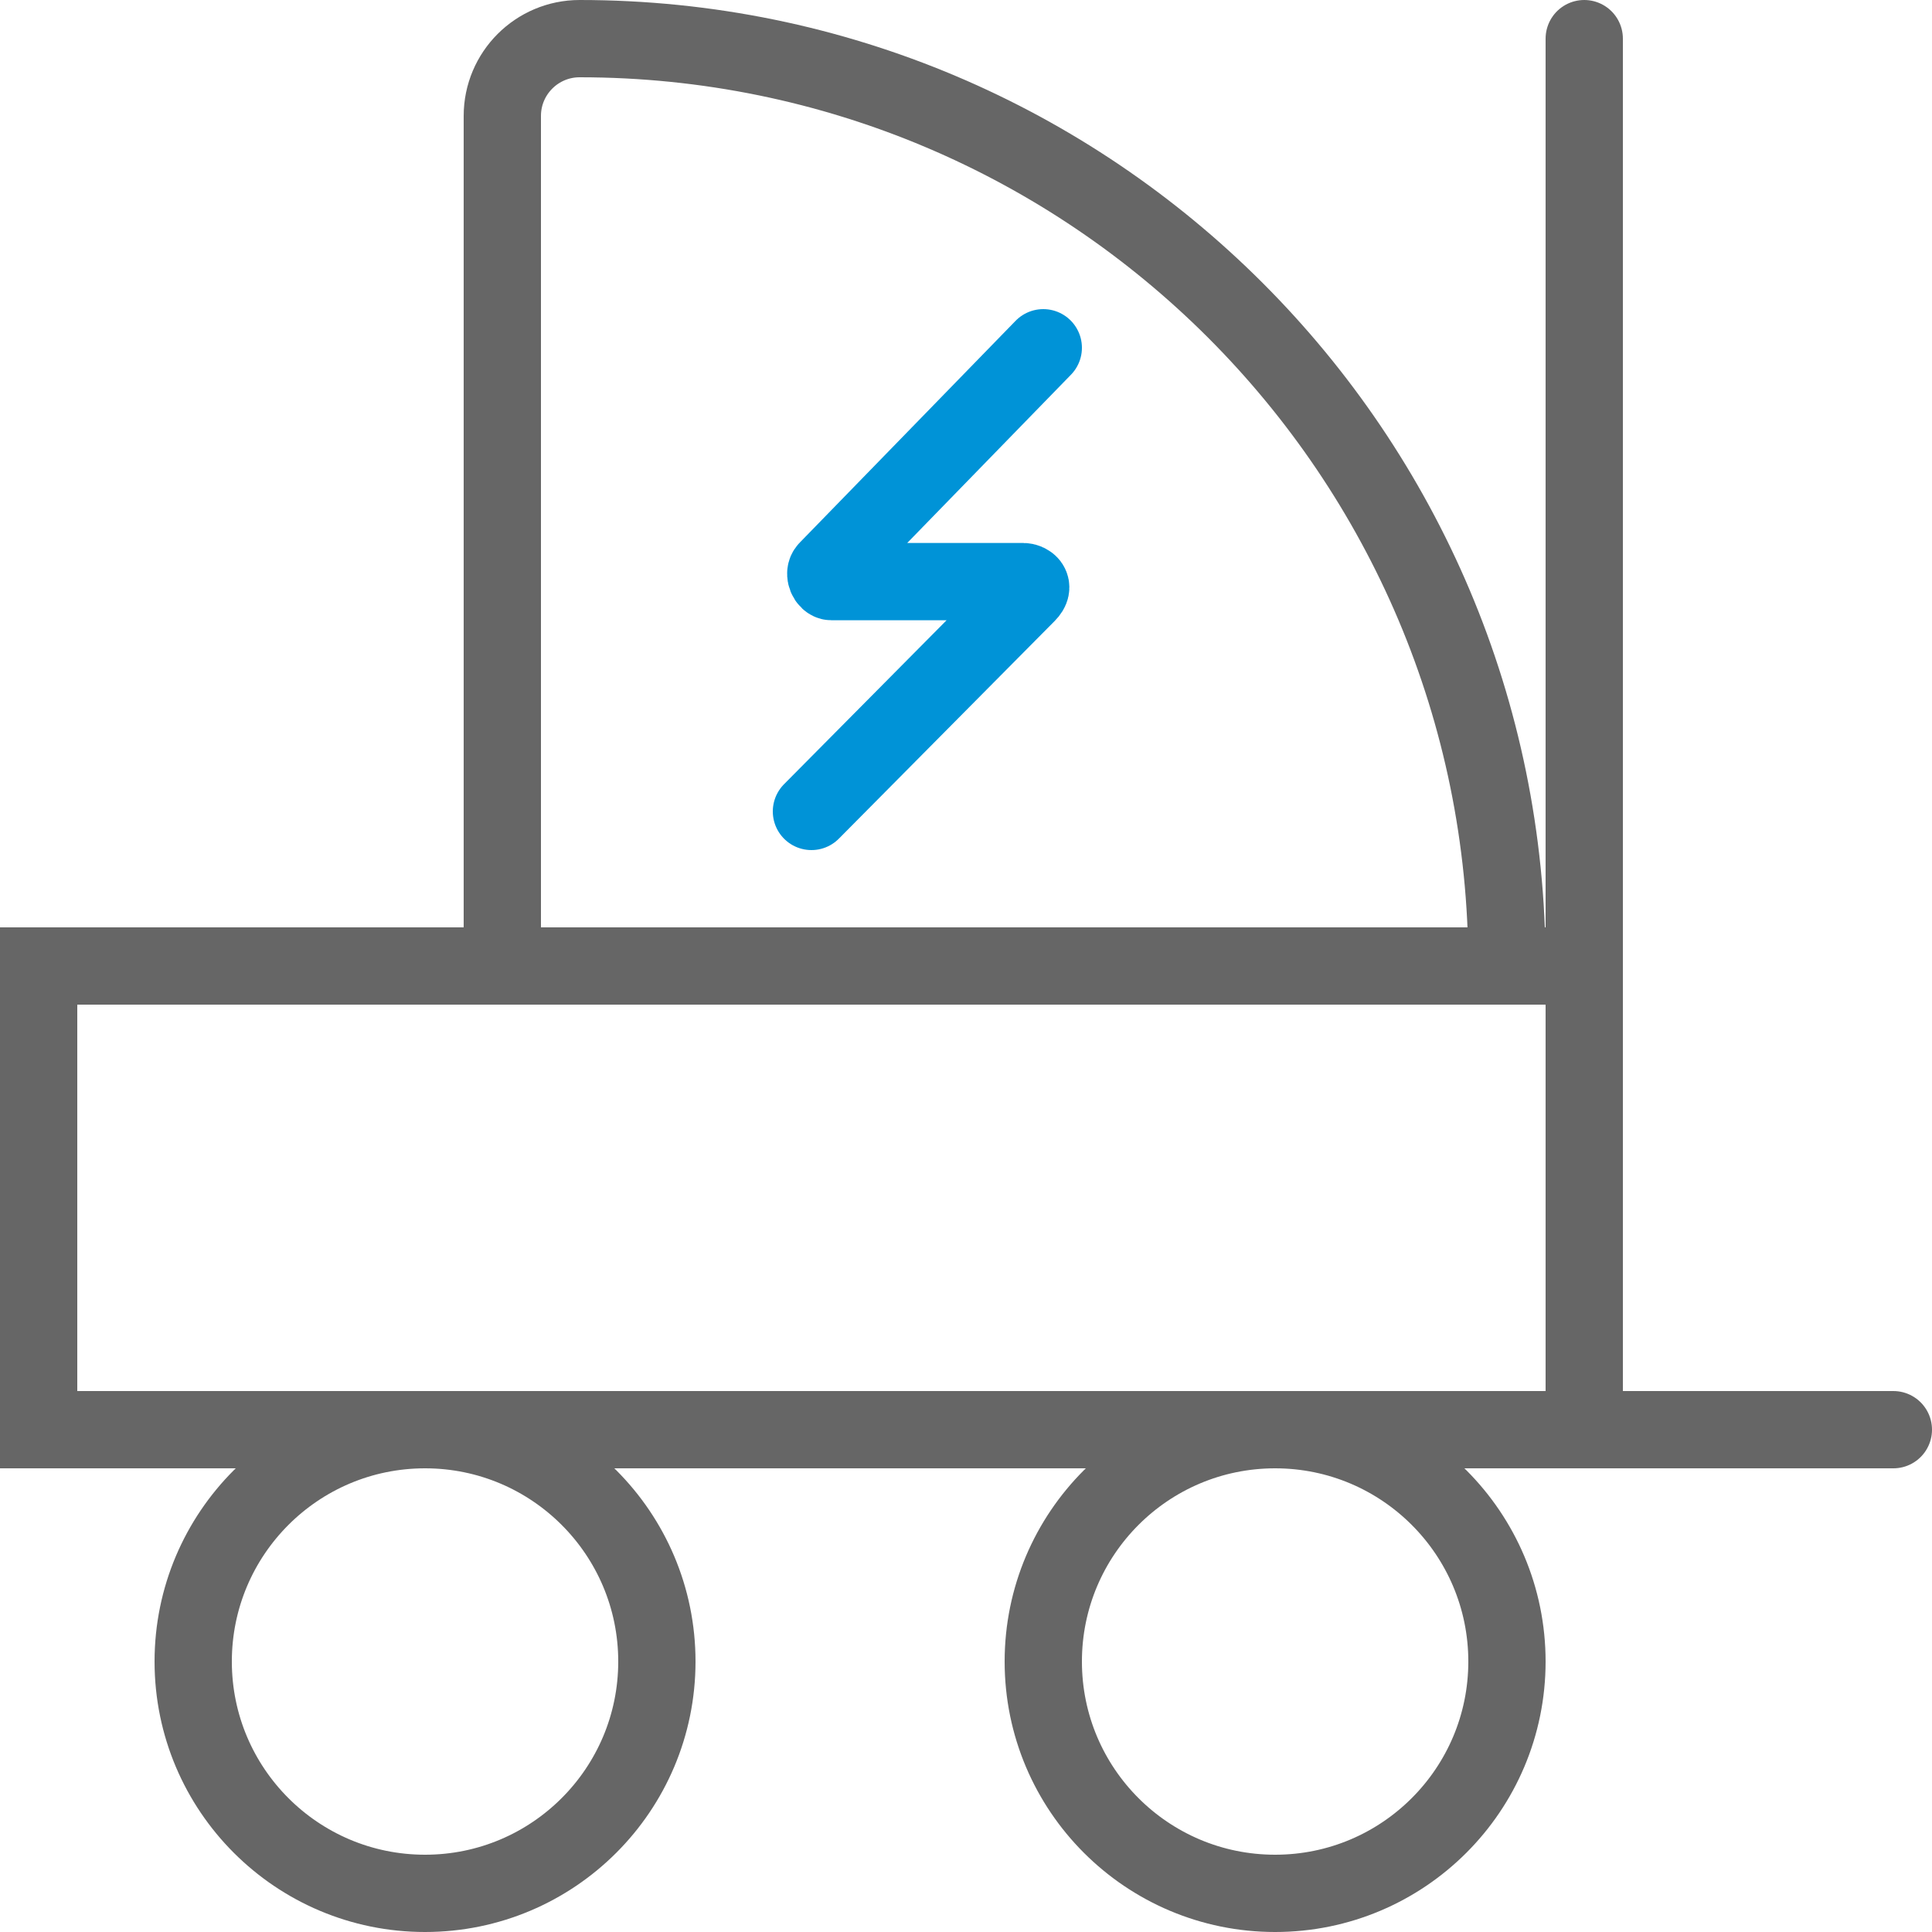 <svg width="25" height="25" viewBox="0 0 25 25" fill="none" xmlns="http://www.w3.org/2000/svg">
<rect x="0.5" y="12.5" width="20" height="6" stroke="#666666" stroke-miterlimit="10" stroke-linecap="round"/>
<path d="M20.5 0.5V18.5H24.5" stroke="#666666" stroke-miterlimit="10" stroke-linecap="round"/>
<circle cx="5.5" cy="21.5" r="3" stroke="#666666" stroke-miterlimit="10" stroke-linecap="round"/>
<circle cx="16.5" cy="21.5" r="3" stroke="#666666" stroke-miterlimit="10" stroke-linecap="round"/>
<path d="M6.5 1.5C6.5 0.948 6.948 0.5 7.5 0.5V0.5C14.127 0.5 19.5 5.873 19.5 12.5V12.5H6.5V1.5Z" stroke="#666666" stroke-miterlimit="10" stroke-linecap="round"/>
<path d="M13.5 4.5L10.707 7.37C10.655 7.422 10.707 7.526 10.759 7.526H13.241C13.293 7.526 13.397 7.578 13.293 7.683L10.5 10.5" stroke="#0093D7" stroke-miterlimit="10" stroke-linecap="round"/>
</svg>
